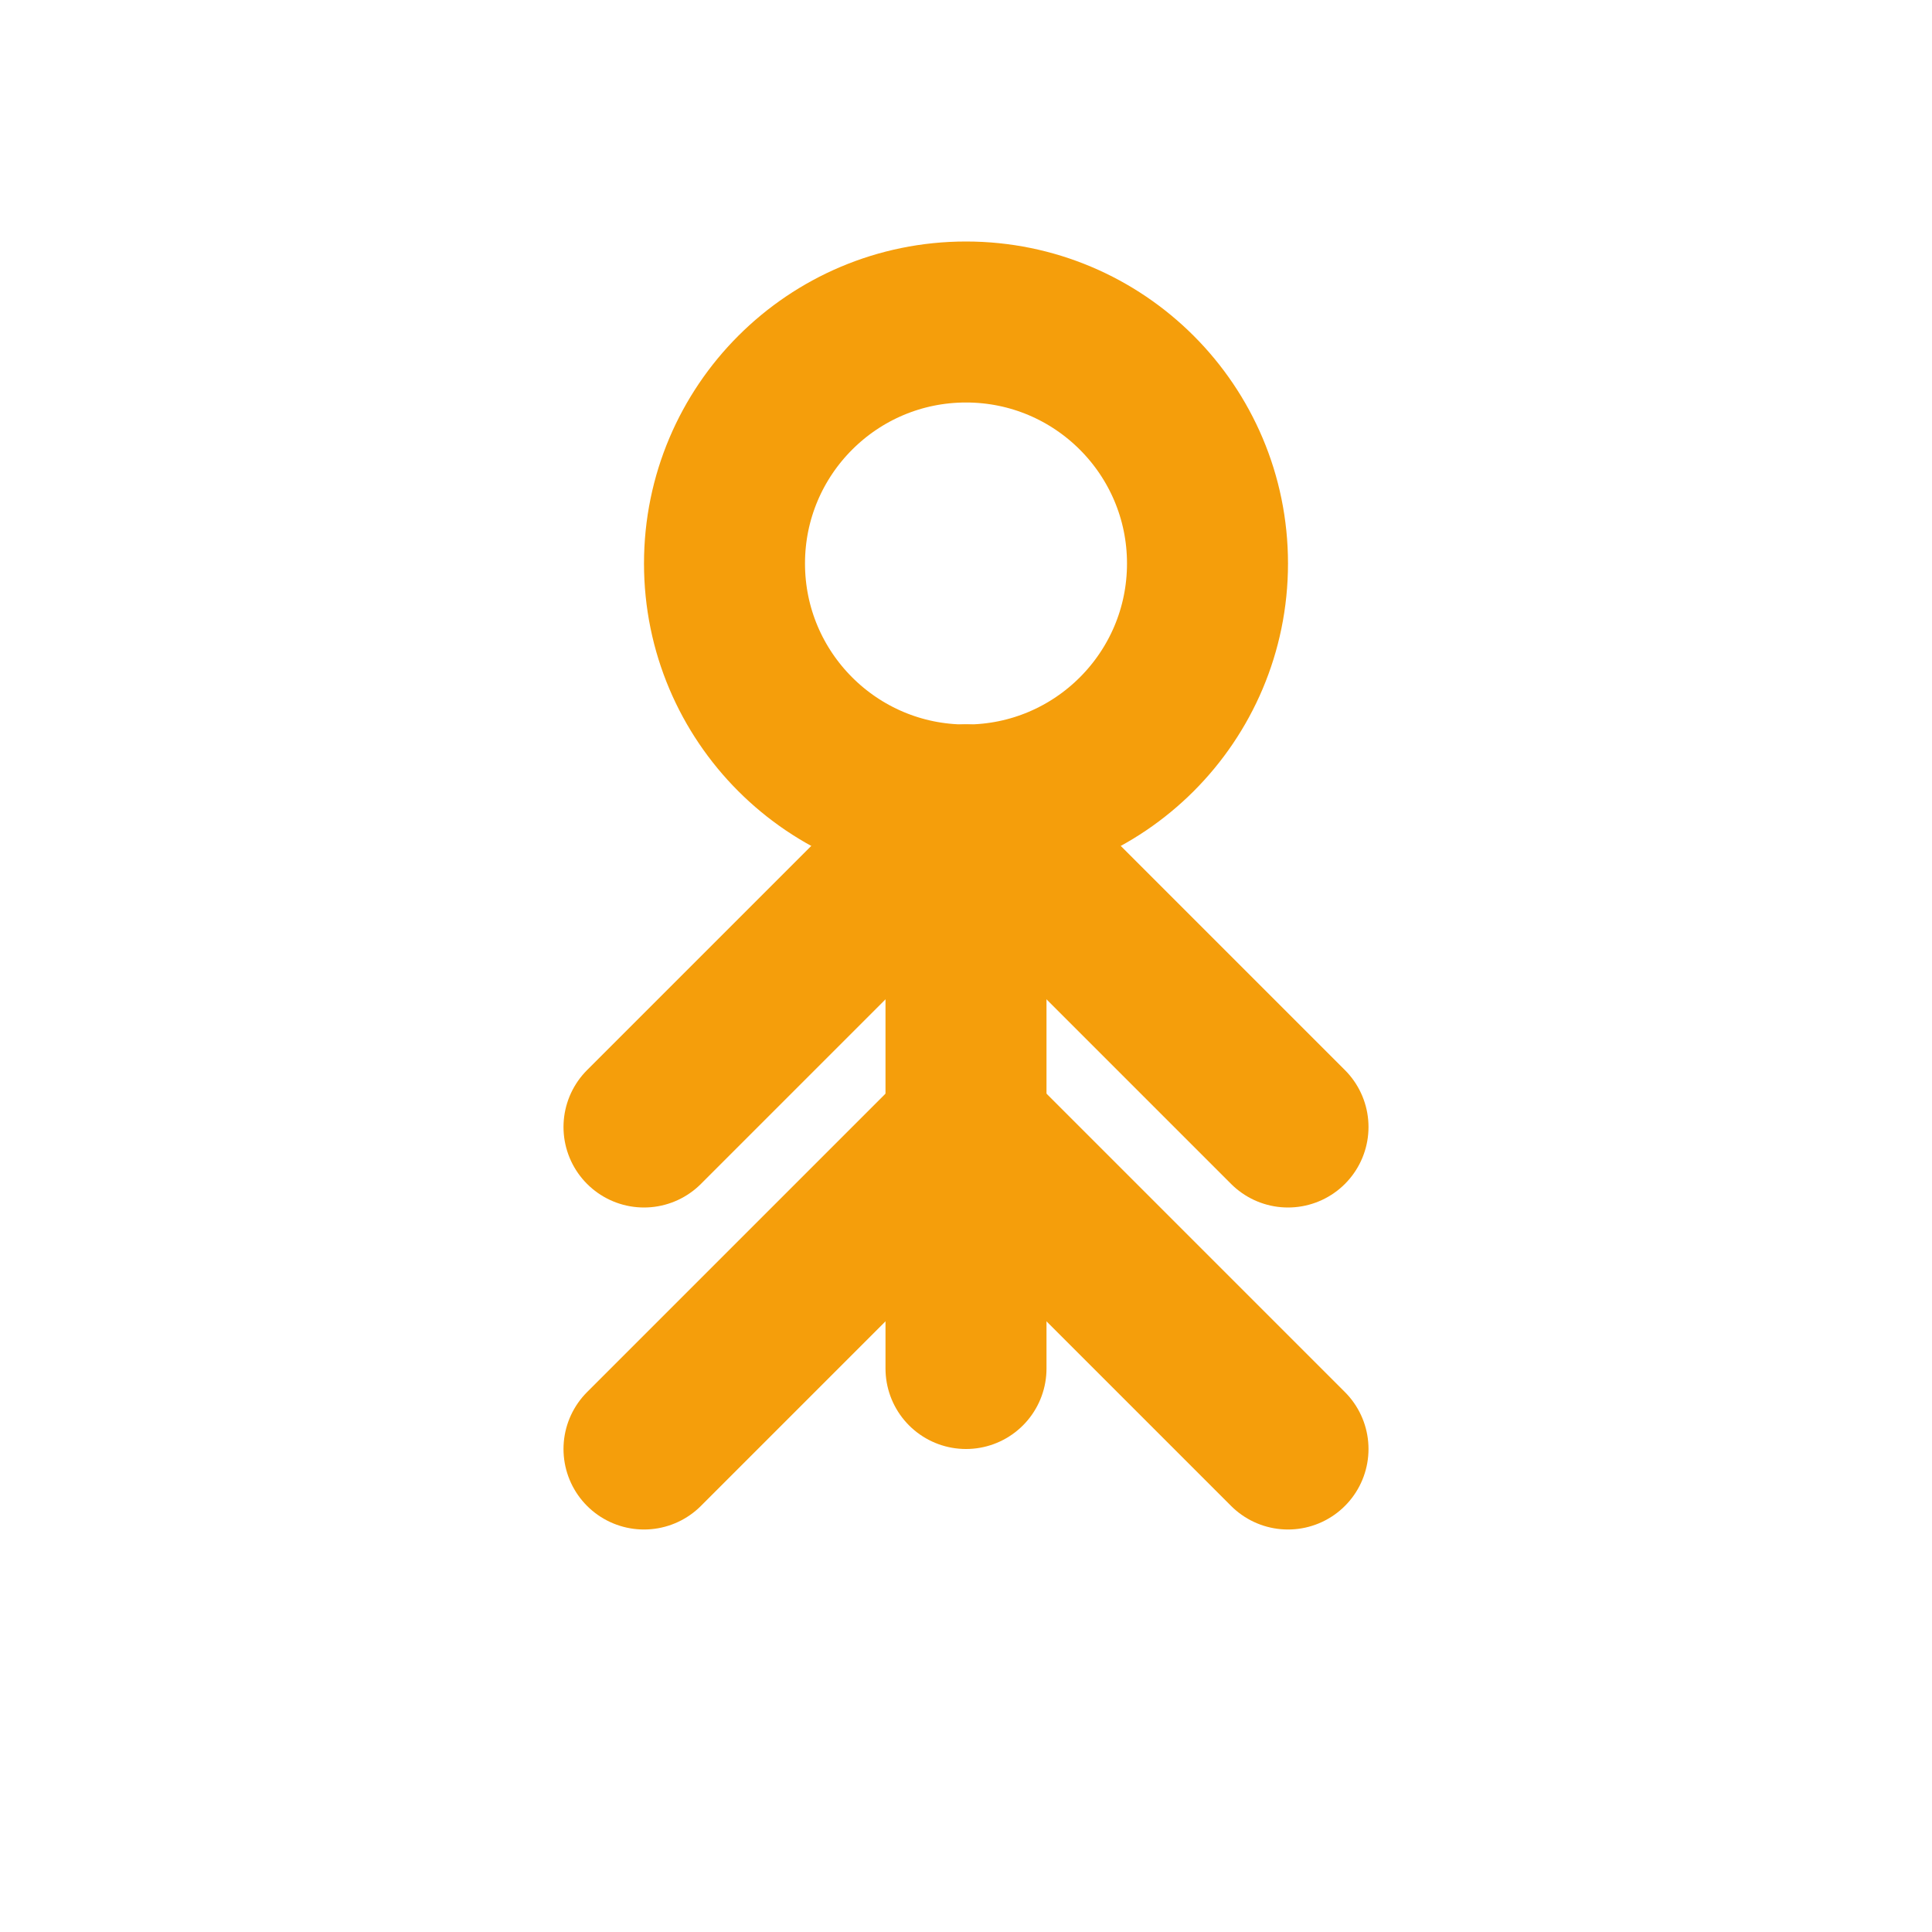 <svg viewBox="0 0 24 24" xmlns="http://www.w3.org/2000/svg" fill="none" stroke="#f59e0b" stroke-width="2" stroke-linecap="round" stroke-linejoin="round">
  <!-- 骨骼/关键帧符号，表示动作/动画 -->
  <circle cx="12" cy="7" r="3"/>
  <path d="M12 10v7"/>
  <path d="M8 14l4-4 4 4"/>
  <path d="M8 18l4-4 4 4"/>
</svg>